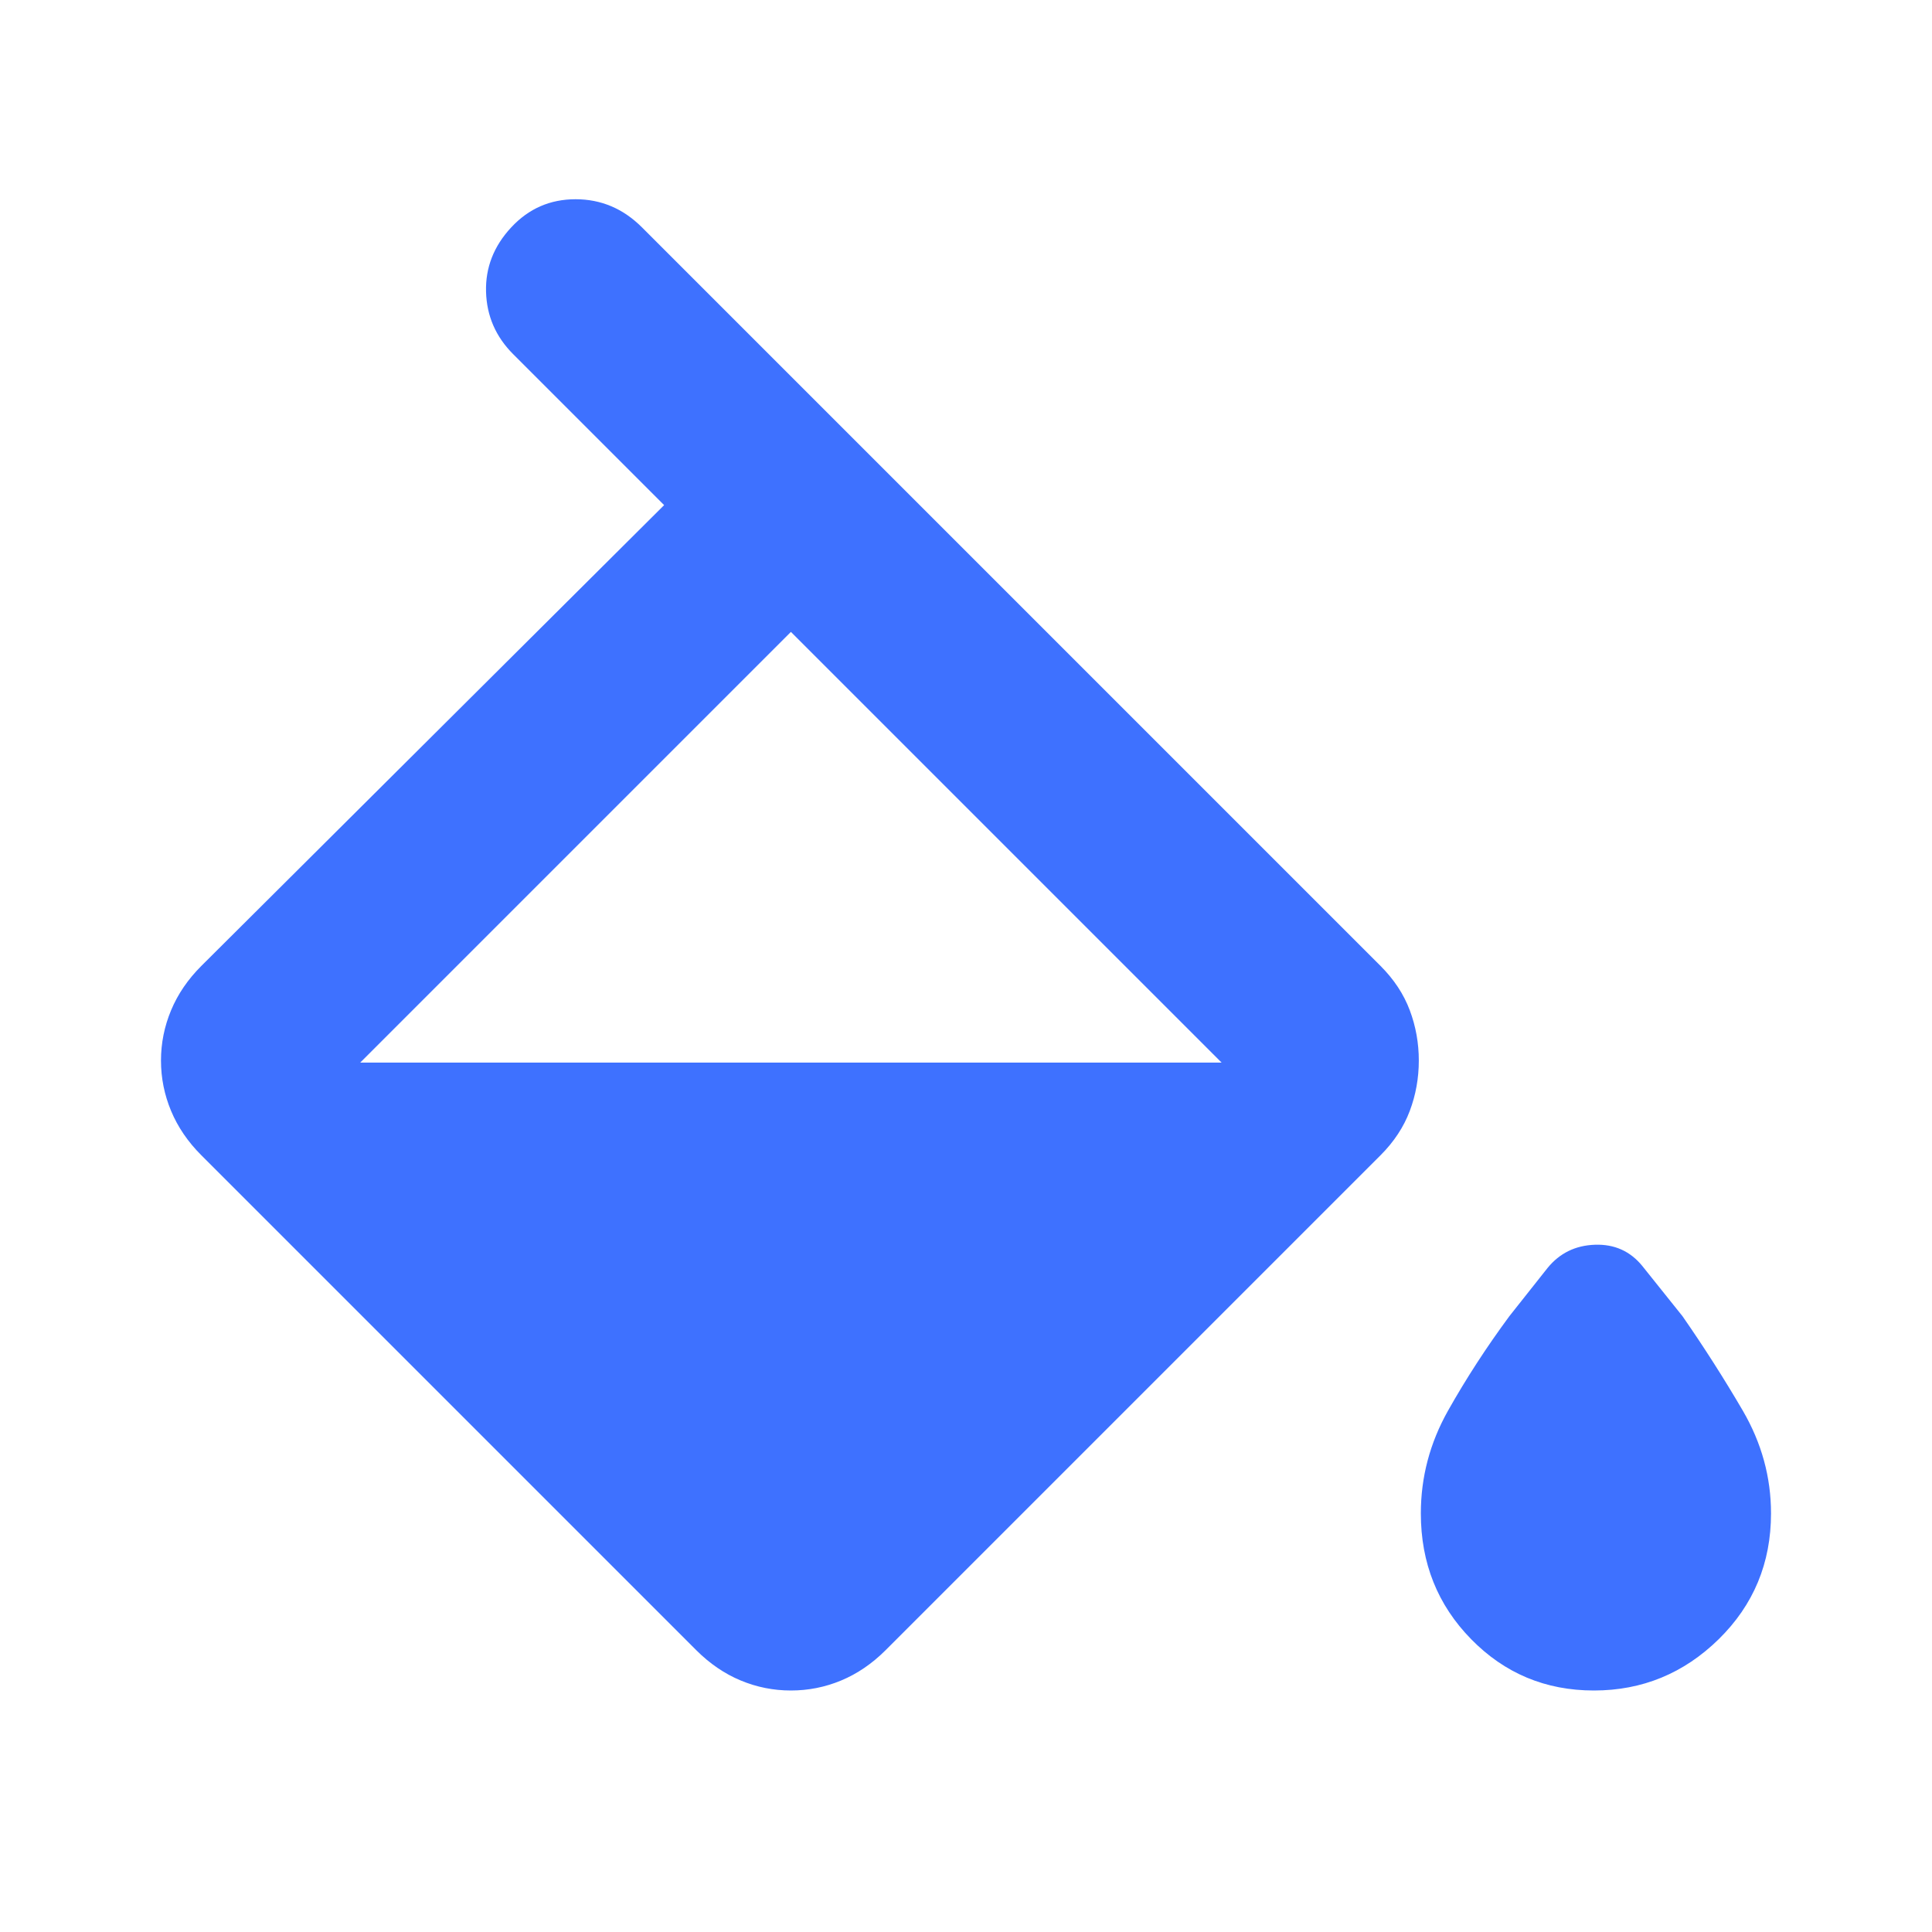 <svg width="40" height="40" viewBox="0 0 40 40" fill="none" xmlns="http://www.w3.org/2000/svg">
<mask id="mask0_6905_61289" style="mask-type:alpha" maskUnits="userSpaceOnUse" x="0" y="0" width="40" height="40">
<rect width="40" height="40" fill="#D9D9D9"/>
</mask>
<g mask="url(#mask0_6905_61289)">
<path d="M14.417 34.167L4.167 23.917C3.889 23.639 3.681 23.333 3.542 23C3.403 22.667 3.333 22.319 3.333 21.958C3.333 21.597 3.403 21.25 3.542 20.917C3.681 20.583 3.889 20.278 4.167 20L13.75 10.458L10.625 7.333C10.264 6.972 10.077 6.542 10.063 6.042C10.049 5.542 10.222 5.097 10.584 4.708C10.945 4.319 11.389 4.125 11.917 4.125C12.445 4.125 12.903 4.319 13.292 4.708L28.584 20C28.861 20.278 29.063 20.583 29.188 20.917C29.313 21.25 29.375 21.597 29.375 21.958C29.375 22.319 29.313 22.667 29.188 23C29.063 23.333 28.861 23.639 28.584 23.917L18.334 34.167C18.056 34.444 17.75 34.653 17.417 34.792C17.084 34.931 16.736 35 16.375 35C16.014 35 15.667 34.931 15.334 34.792C15 34.653 14.695 34.444 14.417 34.167ZM16.375 13.083L7.458 22H25.292L16.375 13.083ZM33 35C32 35 31.153 34.646 30.459 33.938C29.764 33.229 29.417 32.361 29.417 31.333C29.417 30.583 29.604 29.875 29.979 29.208C30.354 28.542 30.778 27.889 31.25 27.25L32.042 26.25C32.292 25.944 32.618 25.785 33.021 25.771C33.424 25.757 33.75 25.903 34 26.208L34.834 27.25C35.278 27.889 35.695 28.542 36.084 29.208C36.472 29.875 36.667 30.583 36.667 31.333C36.667 32.361 36.306 33.229 35.584 33.938C34.861 34.646 34 35 33 35Z" fill="#3E71FF"/>
</g>
</svg>

